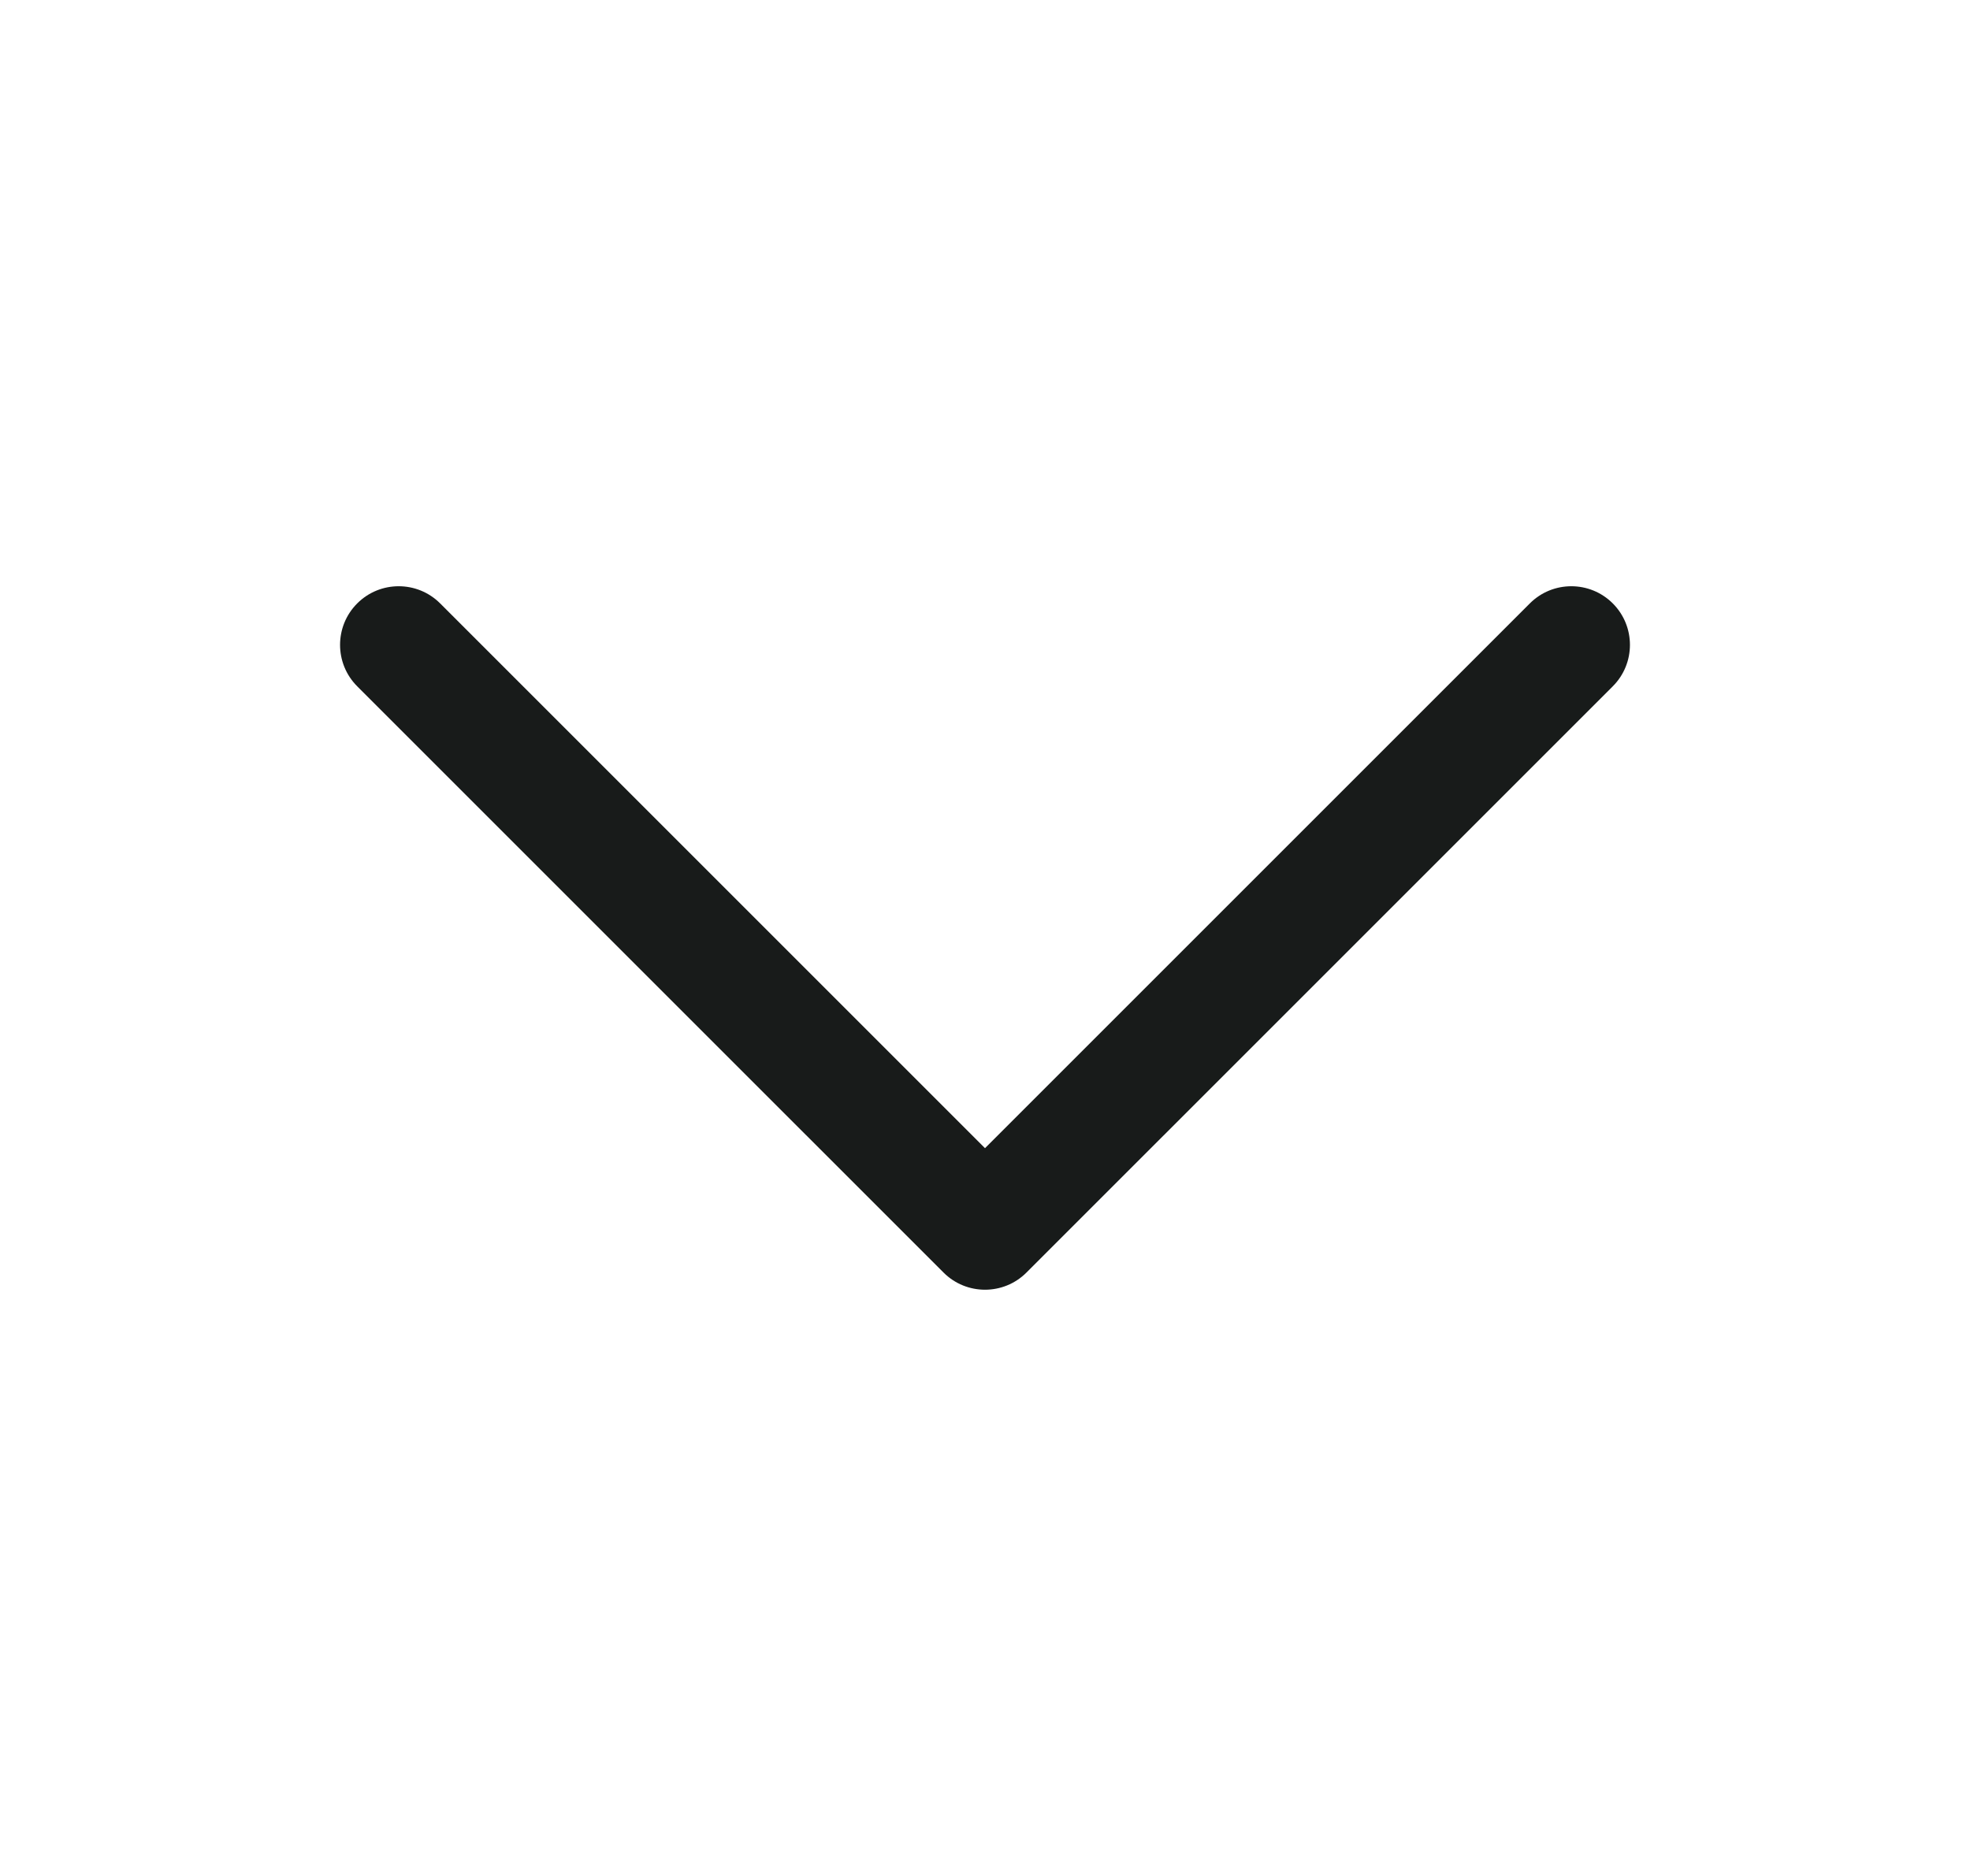 <svg width="21" height="20" viewBox="0 0 21 20" fill="none" xmlns="http://www.w3.org/2000/svg">
<path fill-rule="evenodd" clip-rule="evenodd" d="M3.808 6.433C4.052 6.189 4.448 6.189 4.692 6.433L10.5 12.241L16.308 6.433C16.552 6.189 16.948 6.189 17.192 6.433C17.436 6.677 17.436 7.073 17.192 7.317L10.942 13.567C10.698 13.811 10.302 13.811 10.058 13.567L3.808 7.317C3.564 7.073 3.564 6.677 3.808 6.433Z" fill="#181B1A"/>
</svg>
